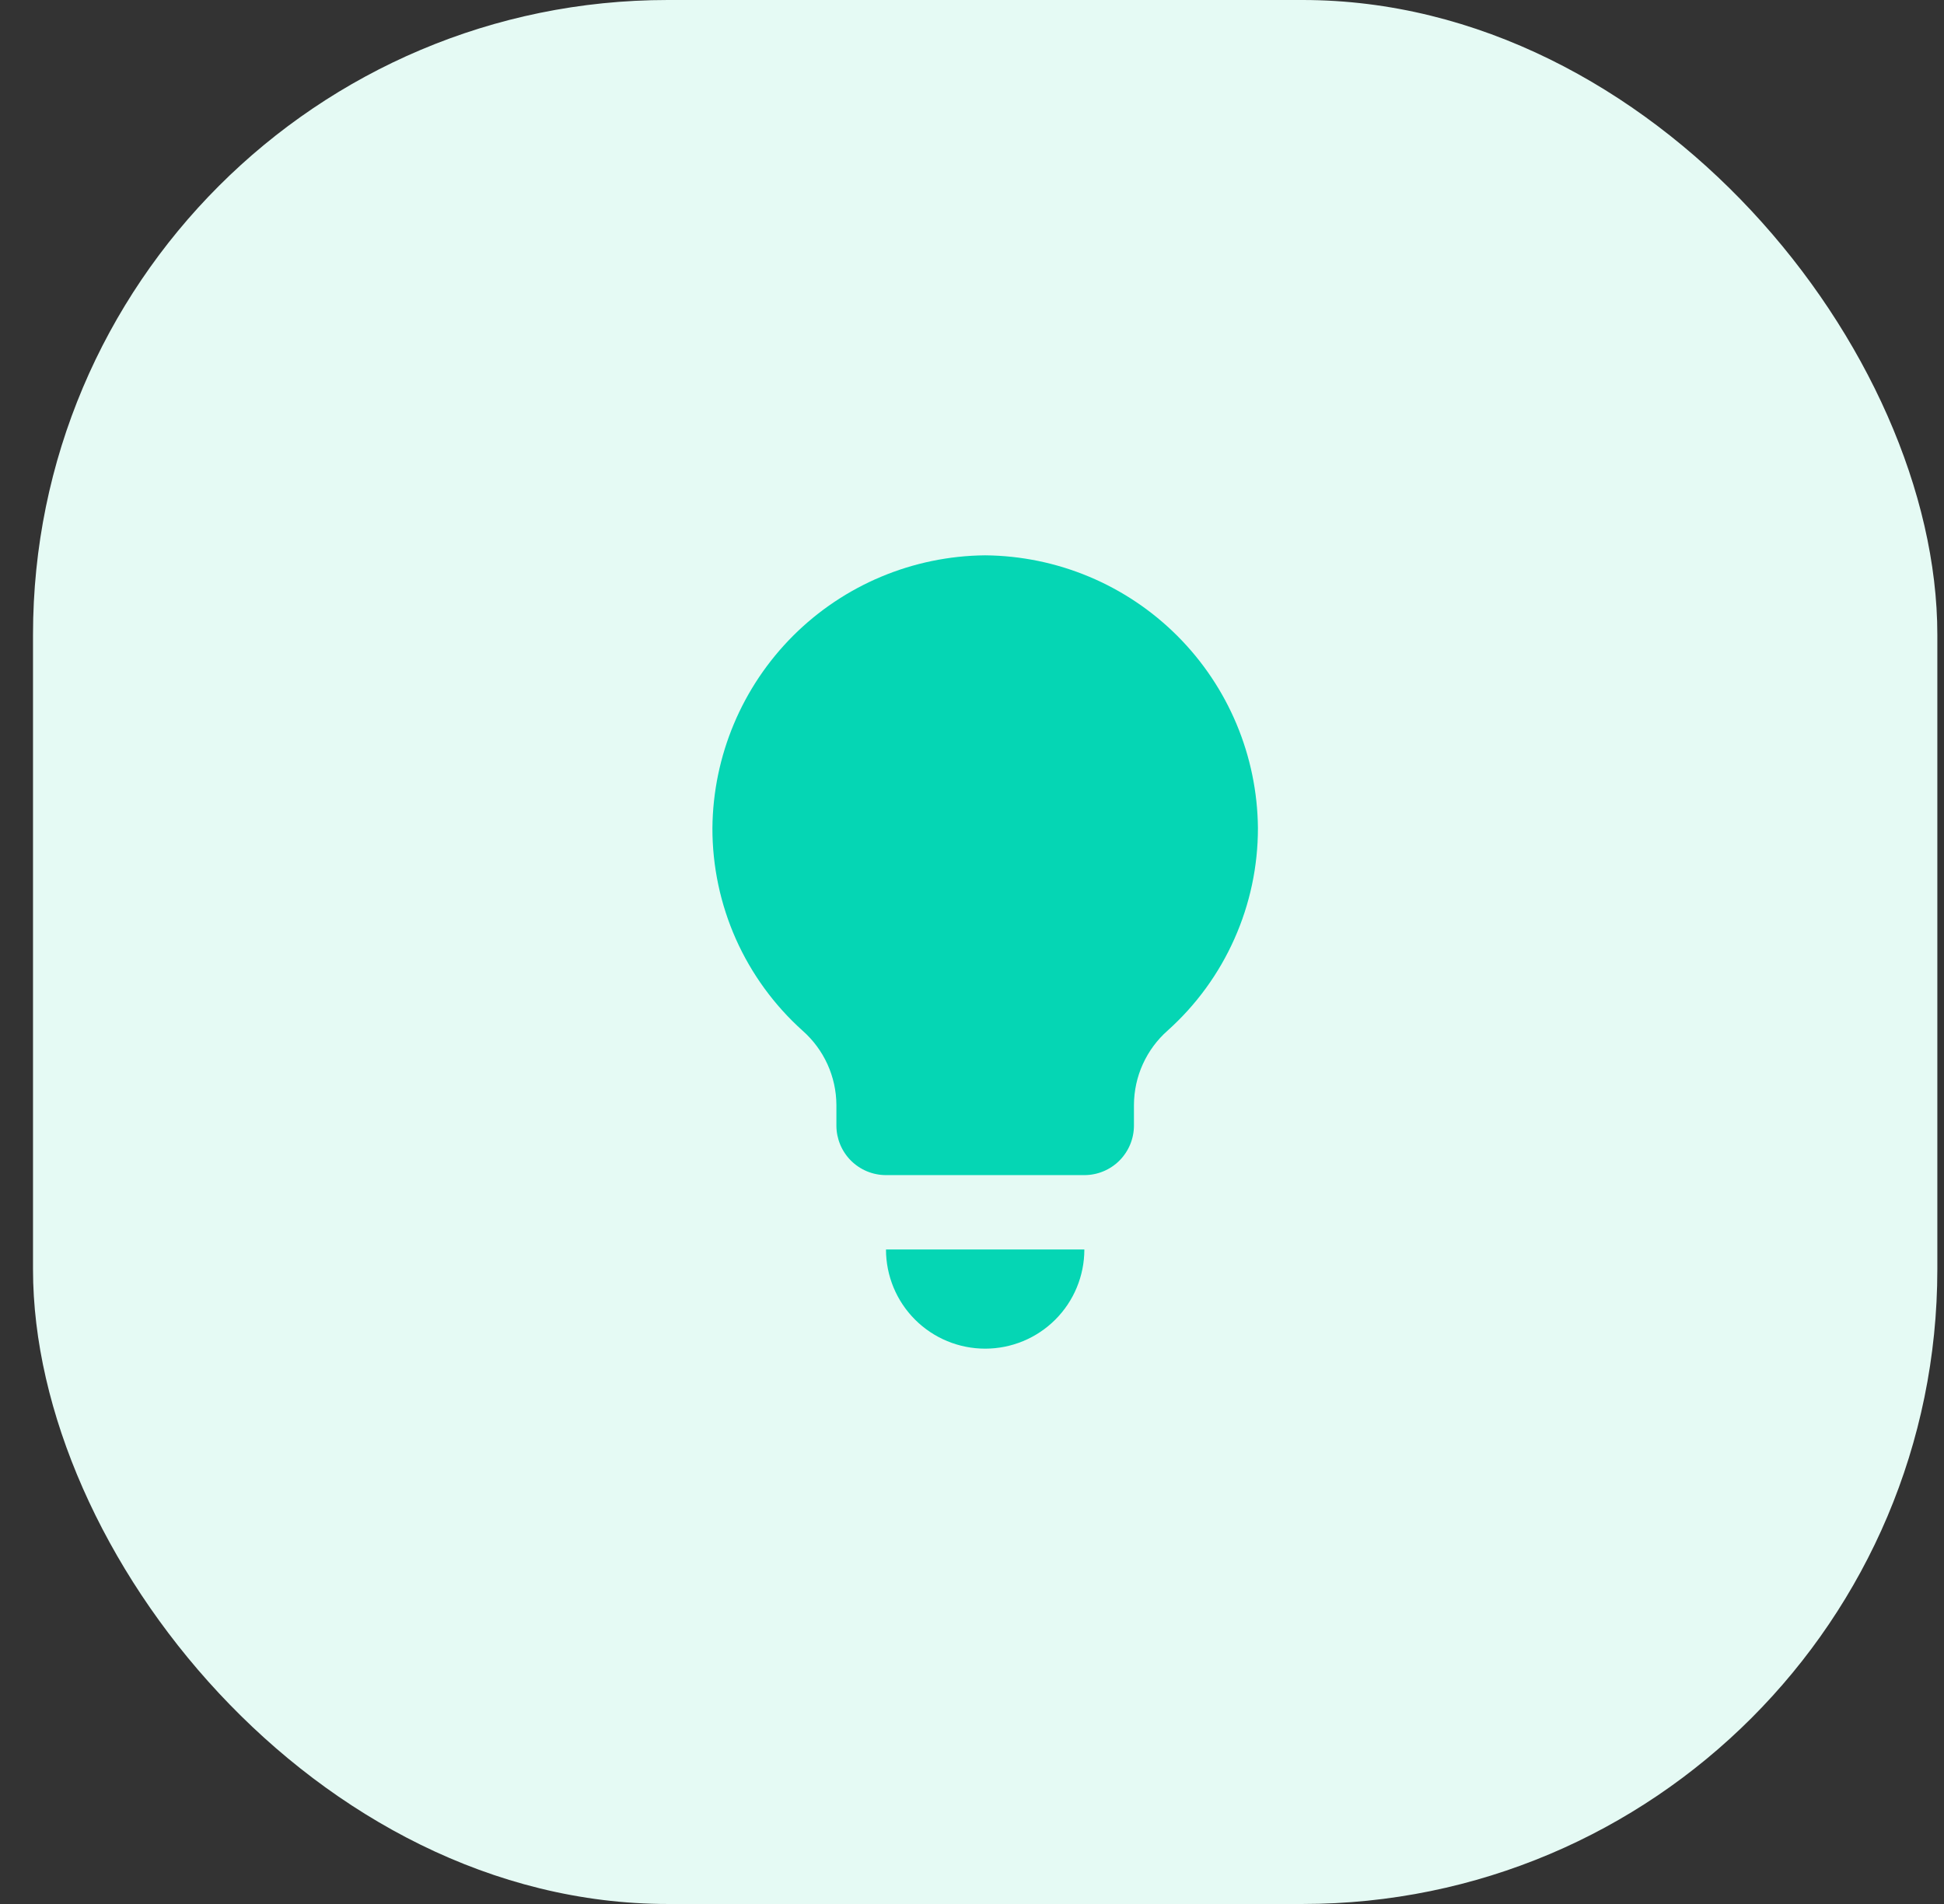 <?xml version="1.0" encoding="utf-8"?>
<svg xmlns="http://www.w3.org/2000/svg" width="49" height="48" viewBox="0 0 49 48" fill="none">
<rect x="0" y="0" width="49" height="48" fill="#333333" stroke="none"/>
<rect x="0.832" width="48" height="48" rx="16" fill="#E5FAF4"/>
<g clip-path="url(#clip0_1307_49975)">
<path d="M22.332 31.5H27.332C27.332 32.163 27.069 32.799 26.6 33.268C26.131 33.737 25.495 34 24.832 34C24.169 34 23.533 33.737 23.064 33.268C22.595 32.799 22.332 32.163 22.332 31.5ZM24.832 14C23.014 14.016 21.274 14.745 19.988 16.031C18.703 17.317 17.973 19.057 17.957 20.875C17.955 21.839 18.157 22.792 18.548 23.673C18.94 24.553 19.514 25.341 20.231 25.985C20.496 26.219 20.709 26.506 20.856 26.828C21.003 27.151 21.08 27.5 21.082 27.854V28.375C21.082 28.706 21.214 29.024 21.448 29.259C21.683 29.493 22 29.625 22.332 29.625H27.332C27.664 29.625 27.982 29.493 28.216 29.259C28.45 29.024 28.582 28.706 28.582 28.375V27.854C28.584 27.499 28.66 27.148 28.807 26.825C28.954 26.502 29.167 26.213 29.433 25.979C30.15 25.336 30.723 24.549 31.114 23.669C31.506 22.79 31.708 21.838 31.707 20.875C31.691 19.057 30.962 17.317 29.676 16.031C28.39 14.745 26.651 14.016 24.832 14V14Z" fill="#05D6B4"/>
</g>
<defs>
<clipPath id="clip0_1307_49975">
<rect width="20" height="20" fill="white" transform="translate(14.832 14)"/>
</clipPath>
</defs>
</svg>